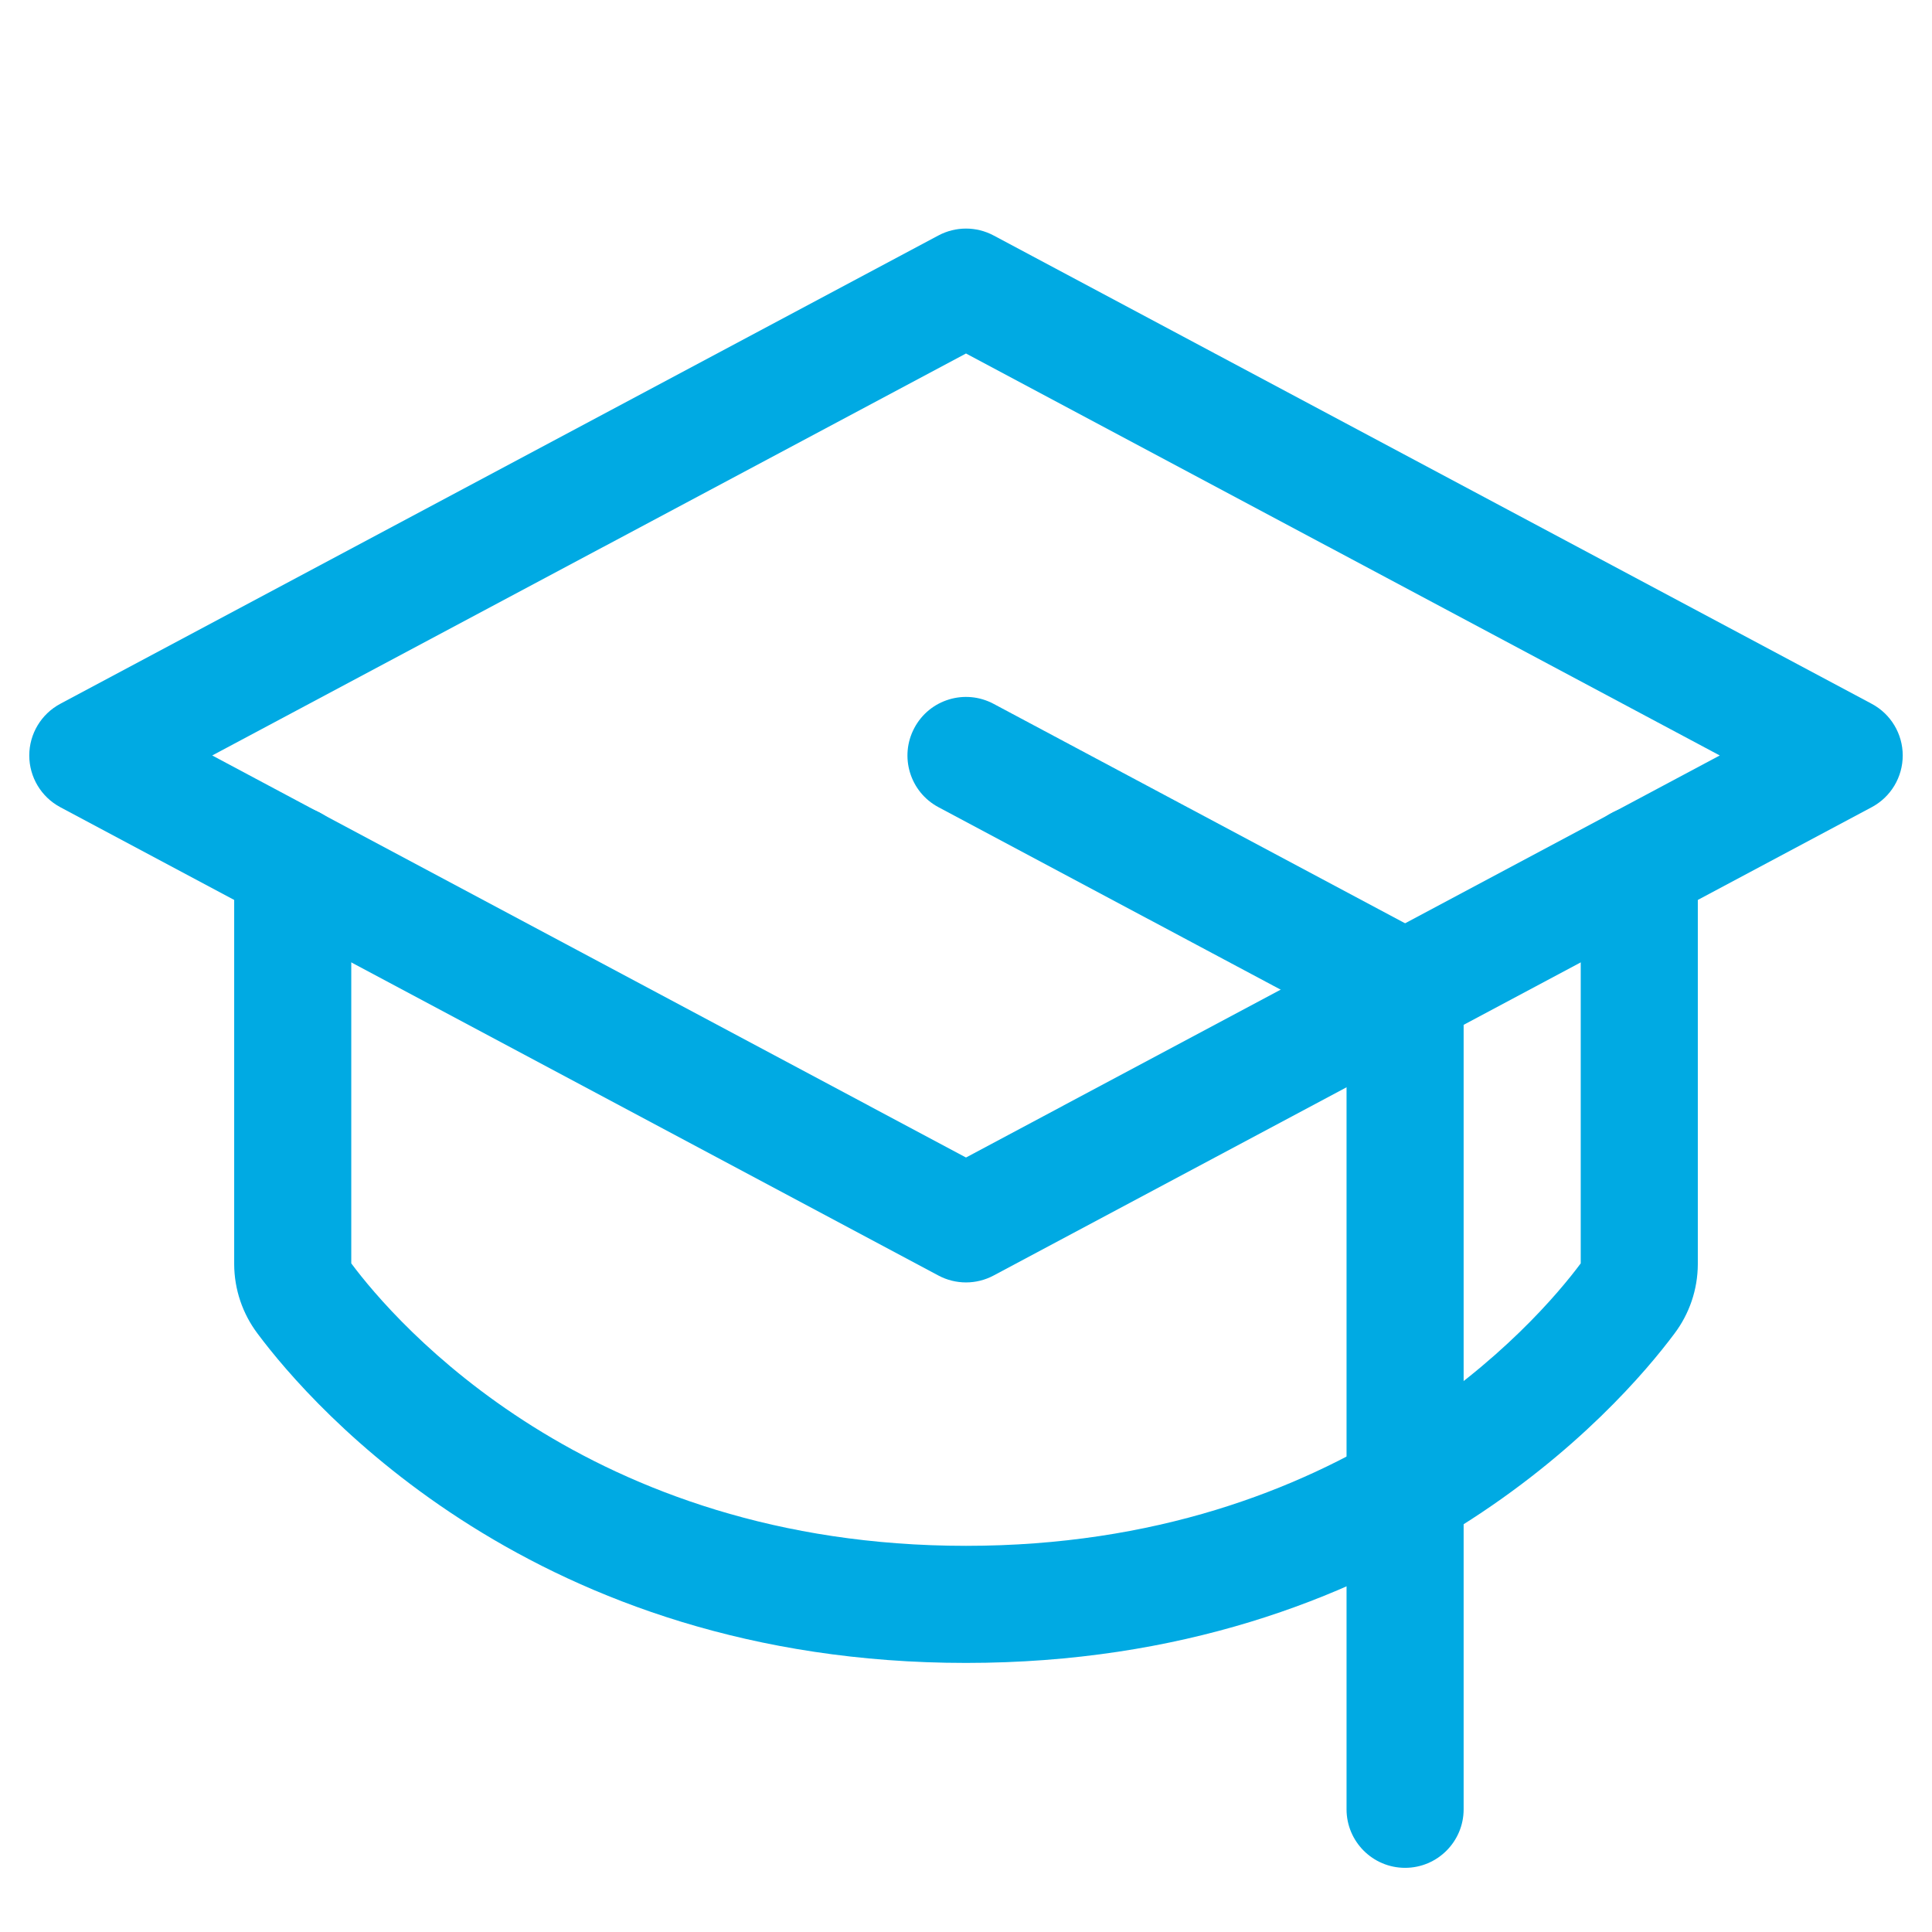 <svg width="33" height="33" viewBox="0 0 33 33" fill="none" xmlns="http://www.w3.org/2000/svg">
    <path fill-rule="evenodd" clip-rule="evenodd" d="M16.029 4.022C16.323 3.865 16.677 3.865 16.971 4.022L31.971 12.022C32.297 12.196 32.5 12.535 32.5 12.904C32.5 13.274 32.297 13.613 31.971 13.787L16.971 21.787C16.677 21.944 16.323 21.944 16.029 21.787L1.029 13.787C0.704 13.613 0.5 13.274 0.5 12.904C0.5 12.535 0.704 12.196 1.029 12.022L16.029 4.022ZM3.625 12.904L16.5 19.771L29.375 12.904L16.5 6.038L3.625 12.904Z" fill="#00AAE3"/>
    <path fill-rule="evenodd" clip-rule="evenodd" d="M15.618 12.434C15.877 11.946 16.483 11.762 16.971 12.022L24.471 16.022C24.796 16.196 25 16.535 25 16.904V30.904C25 31.456 24.552 31.904 24 31.904C23.448 31.904 23 31.456 23 30.904V17.504L16.029 13.787C15.542 13.527 15.358 12.921 15.618 12.434Z" fill="#00AAE3"/>
    <path fill-rule="evenodd" clip-rule="evenodd" d="M5 13.767C5.552 13.767 6 14.215 6 14.767V21.579L6.002 21.582L6.002 21.582C6.744 22.578 10.032 26.404 16.5 26.404C22.968 26.404 26.256 22.578 26.998 21.582L27 21.579V14.767C27 14.215 27.448 13.767 28 13.767C28.552 13.767 29 14.215 29 14.767V21.592L29 21.596C28.998 22.024 28.857 22.44 28.599 22.781C27.66 24.04 23.849 28.404 16.5 28.404C9.151 28.404 5.34 24.04 4.401 22.781C4.143 22.44 4.002 22.024 4 21.596L4 21.592H4V14.767C4 14.215 4.448 13.767 5 13.767Z" fill="#00AAE3"/>
</svg>